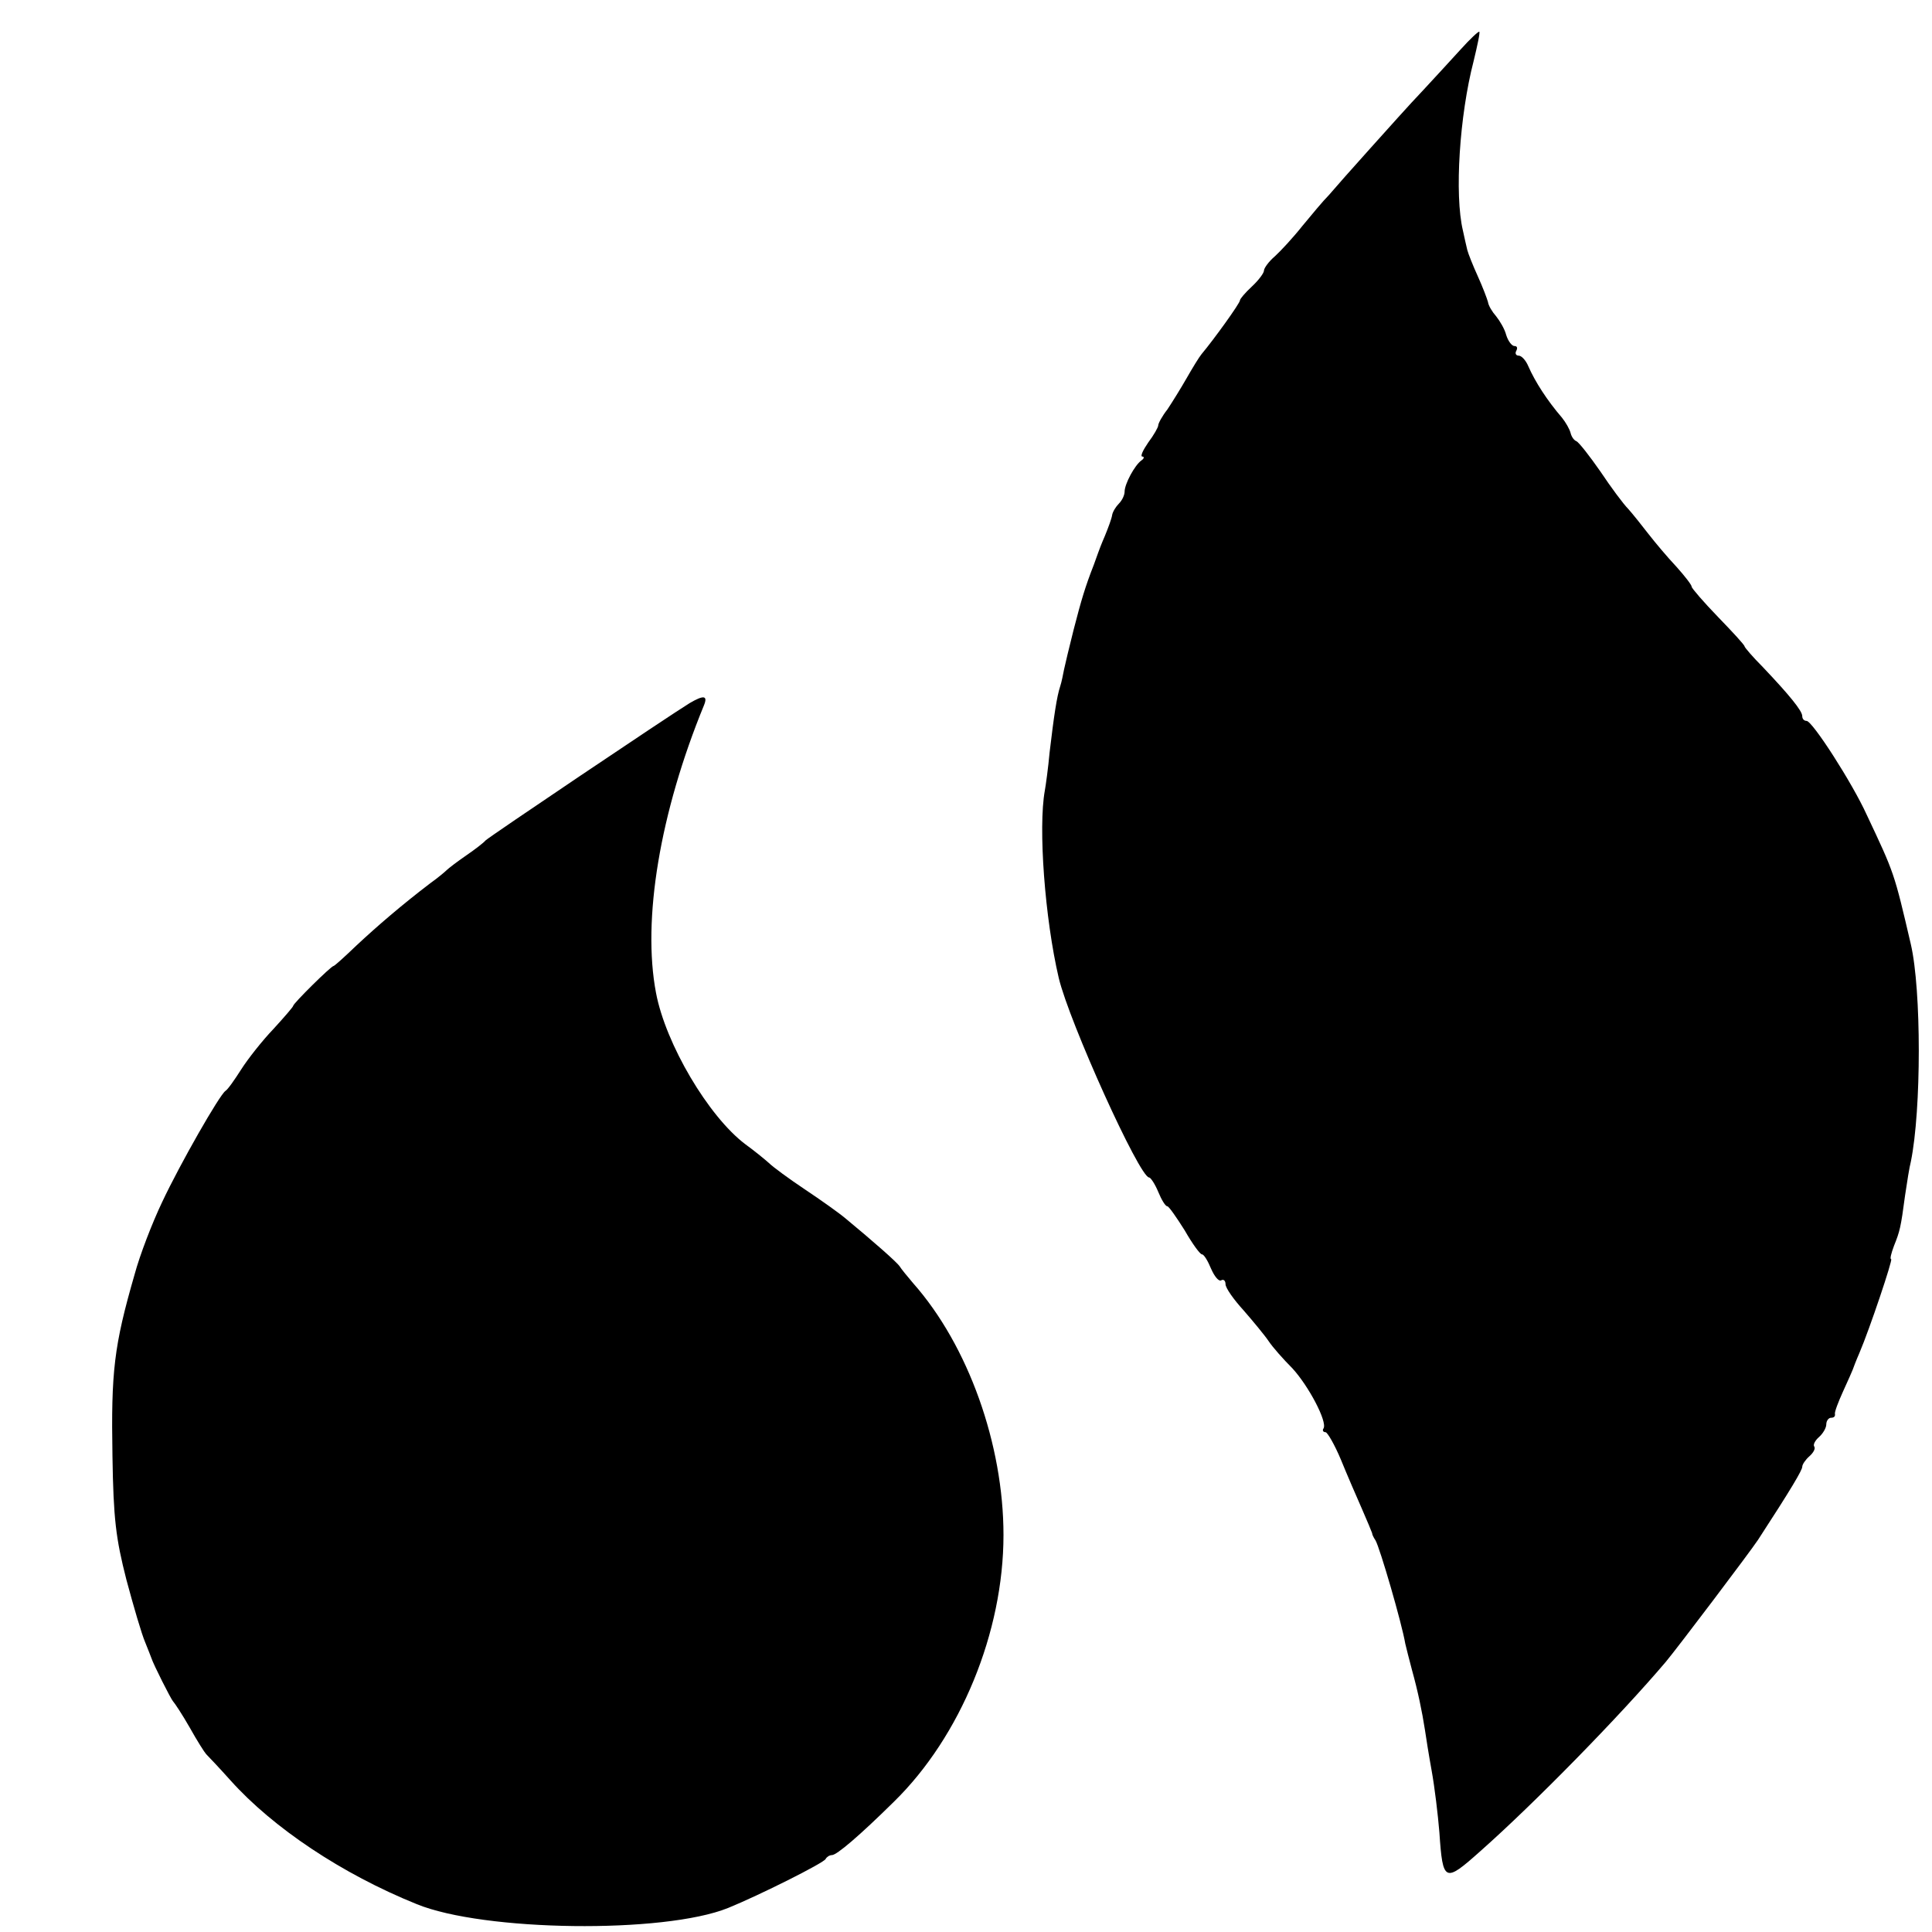 <svg version="1" xmlns="http://www.w3.org/2000/svg" width="536" height="536" viewBox="0 0 402 402"><path d="M304 10.2c-1.9 2.1-5.5 6-8 8.7-2.5 2.6-7.4 8.1-11 12.1-3.6 4-7.4 8.3-8.5 9.6-1.2 1.2-3.6 4.1-5.5 6.4-1.9 2.4-4.5 5.2-5.7 6.3-1.3 1.1-2.3 2.5-2.3 3s-1.1 2-2.5 3.3c-1.4 1.3-2.5 2.6-2.5 2.9 0 .6-5.4 8.1-8 11.2-.5.6-1.9 2.9-3.1 5-1.2 2.1-3 5-4 6.5-1.1 1.4-1.9 2.9-1.9 3.3 0 .4-.9 2-2.1 3.6-1.1 1.6-1.7 2.9-1.2 2.9.4 0 .4.4-.2.8-1.4 1-3.5 4.9-3.5 6.5 0 .7-.5 1.8-1.2 2.5-.6.6-1.3 1.7-1.4 2.4-.1.7-.8 2.6-1.5 4.3-.7 1.6-1.3 3.2-1.4 3.5-.1.3-.5 1.4-.9 2.5-1.8 4.6-2.6 7.3-4.2 13.5-.9 3.6-1.8 7.3-2 8.3-.2 1-.5 2.6-.8 3.5-.7 2.1-1.3 6.1-2.2 13.7-.3 3.3-.8 6.9-1 8-1.4 7.7 0 26.6 2.9 39 2.2 9.2 16.8 41.5 18.8 41.5.3 0 1.2 1.3 1.9 3s1.5 3 1.9 3c.3 0 1.9 2.3 3.6 5 1.6 2.8 3.2 5 3.6 5 .4 0 1.2 1.3 1.9 3 .7 1.6 1.6 2.7 2.1 2.4.5-.3.9.1.9.8 0 .8 1.7 3.2 3.8 5.5 2 2.3 4.4 5.2 5.2 6.4.8 1.2 3 3.7 4.9 5.6 3.4 3.7 7.3 11.1 6.5 12.5-.3.4-.1.8.4.8.4 0 1.9 2.6 3.2 5.7 1.3 3.2 3.3 7.8 4.4 10.3 1.1 2.5 2 4.7 2.1 5 0 .3.3.9.7 1.5.9 1.5 5.5 17.3 6.2 21.5.2.8.8 3.3 1.4 5.5 1.2 4.3 2.1 8.6 2.7 12.5.2 1.4.8 5.2 1.4 8.5.6 3.3 1.3 9.1 1.6 12.8.7 10.4 1.1 10.5 8.5 3.9 11.3-10 29.1-28.2 38.6-39.4 2.5-3 17.4-22.7 19.2-25.4 6.9-10.6 9.2-14.5 9.2-15.2 0-.5.7-1.5 1.5-2.2.8-.7 1.3-1.6 1-2-.3-.4.2-1.3 1-2s1.5-1.9 1.5-2.6c0-.8.5-1.4 1-1.4.6 0 .9-.3.8-.8-.1-.4.7-2.5 1.7-4.7s1.9-4.2 2-4.5c.1-.3.7-1.9 1.4-3.5 2.1-4.9 7-19.5 6.6-19.5-.3 0 0-1.2.6-2.8 1.2-3 1.4-3.7 2.3-10.5.4-2.7.9-5.9 1.2-7 2.2-10.8 2.2-35.7 0-45.2-3.5-15-3.4-14.7-9.2-27-3-6.6-11.3-19.5-12.5-19.5-.5 0-.9-.4-.9-1 0-1.1-2.7-4.4-8.2-10.2-2.1-2.1-3.8-4.1-3.8-4.3 0-.3-2.5-3-5.5-6.1-3-3.1-5.5-6-5.5-6.3 0-.4-1.5-2.3-3.2-4.2-1.8-1.9-4.4-5-5.8-6.8-1.4-1.8-3.3-4.2-4.2-5.2-1-1-3.6-4.5-5.8-7.8-2.3-3.3-4.5-6.1-5-6.3-.5-.2-1-.9-1.2-1.7-.2-.8-1-2.2-1.8-3.2-3.1-3.6-5.6-7.5-7-10.7-.5-1.2-1.4-2.2-2-2.2-.6 0-.8-.5-.5-1 .3-.6.2-1-.4-1-.5 0-1.3-1-1.7-2.3-.3-1.2-1.3-2.9-2.1-3.9-.8-.9-1.6-2.2-1.7-3-.2-.7-1.1-3.1-2.1-5.3-1-2.2-2-4.7-2.2-5.5-.2-.8-.6-2.6-.9-4-1.8-7.5-.7-24 2.2-35.2.8-3.3 1.4-6.1 1.2-6.2-.2-.1-1.9 1.5-3.8 3.6zM143.5 146.3c-4.4 2.7-42 28-42.5 28.6-.3.4-2.1 1.8-4 3.1s-3.7 2.7-4 3c-.3.3-1.8 1.6-3.5 2.8-5.9 4.5-10.9 8.8-15.3 12.9-2.5 2.4-4.6 4.3-4.8 4.3-.5 0-8.4 7.8-8.4 8.3 0 .2-1.9 2.4-4.1 4.8-2.3 2.4-5.3 6.2-6.7 8.4-1.4 2.2-2.8 4.2-3.3 4.5-1.2.8-9.4 15.1-13.2 23.2-2 4.2-4.6 10.9-5.7 15-4.3 14.9-4.9 20.2-4.6 37.8.2 13 .7 17.1 2.9 25.7 1.5 5.6 3.2 11.4 3.9 13 .6 1.5 1.2 3 1.3 3.3.4 1.3 4.1 8.6 4.5 9 .3.3 1.9 2.7 3.5 5.5 1.5 2.7 3.1 5.2 3.4 5.5.3.3 2.6 2.7 5.1 5.5 8.8 9.8 23.1 19.4 38.7 25.7 13.9 5.7 51.4 6.2 64.8.8 6.4-2.6 20-9.4 20.3-10.2.2-.4.8-.8 1.3-.8 1 0 5.7-4 12.9-11.1 13.9-13.6 22.8-35.3 22.8-55.5 0-18.8-7.3-39.4-18.8-52.4-1.2-1.4-2.5-3-2.8-3.5-.6-.9-5.5-5.2-11.3-10-1.3-1.1-5.1-3.8-8.4-6-3.3-2.2-6.7-4.7-7.5-5.5-.9-.8-3.1-2.6-4.9-3.9-7.7-5.8-16.6-20.9-18.6-31.5-2.9-15.2.8-37.5 10-59.9.8-2-.1-2.1-3-.4z"/></svg>
